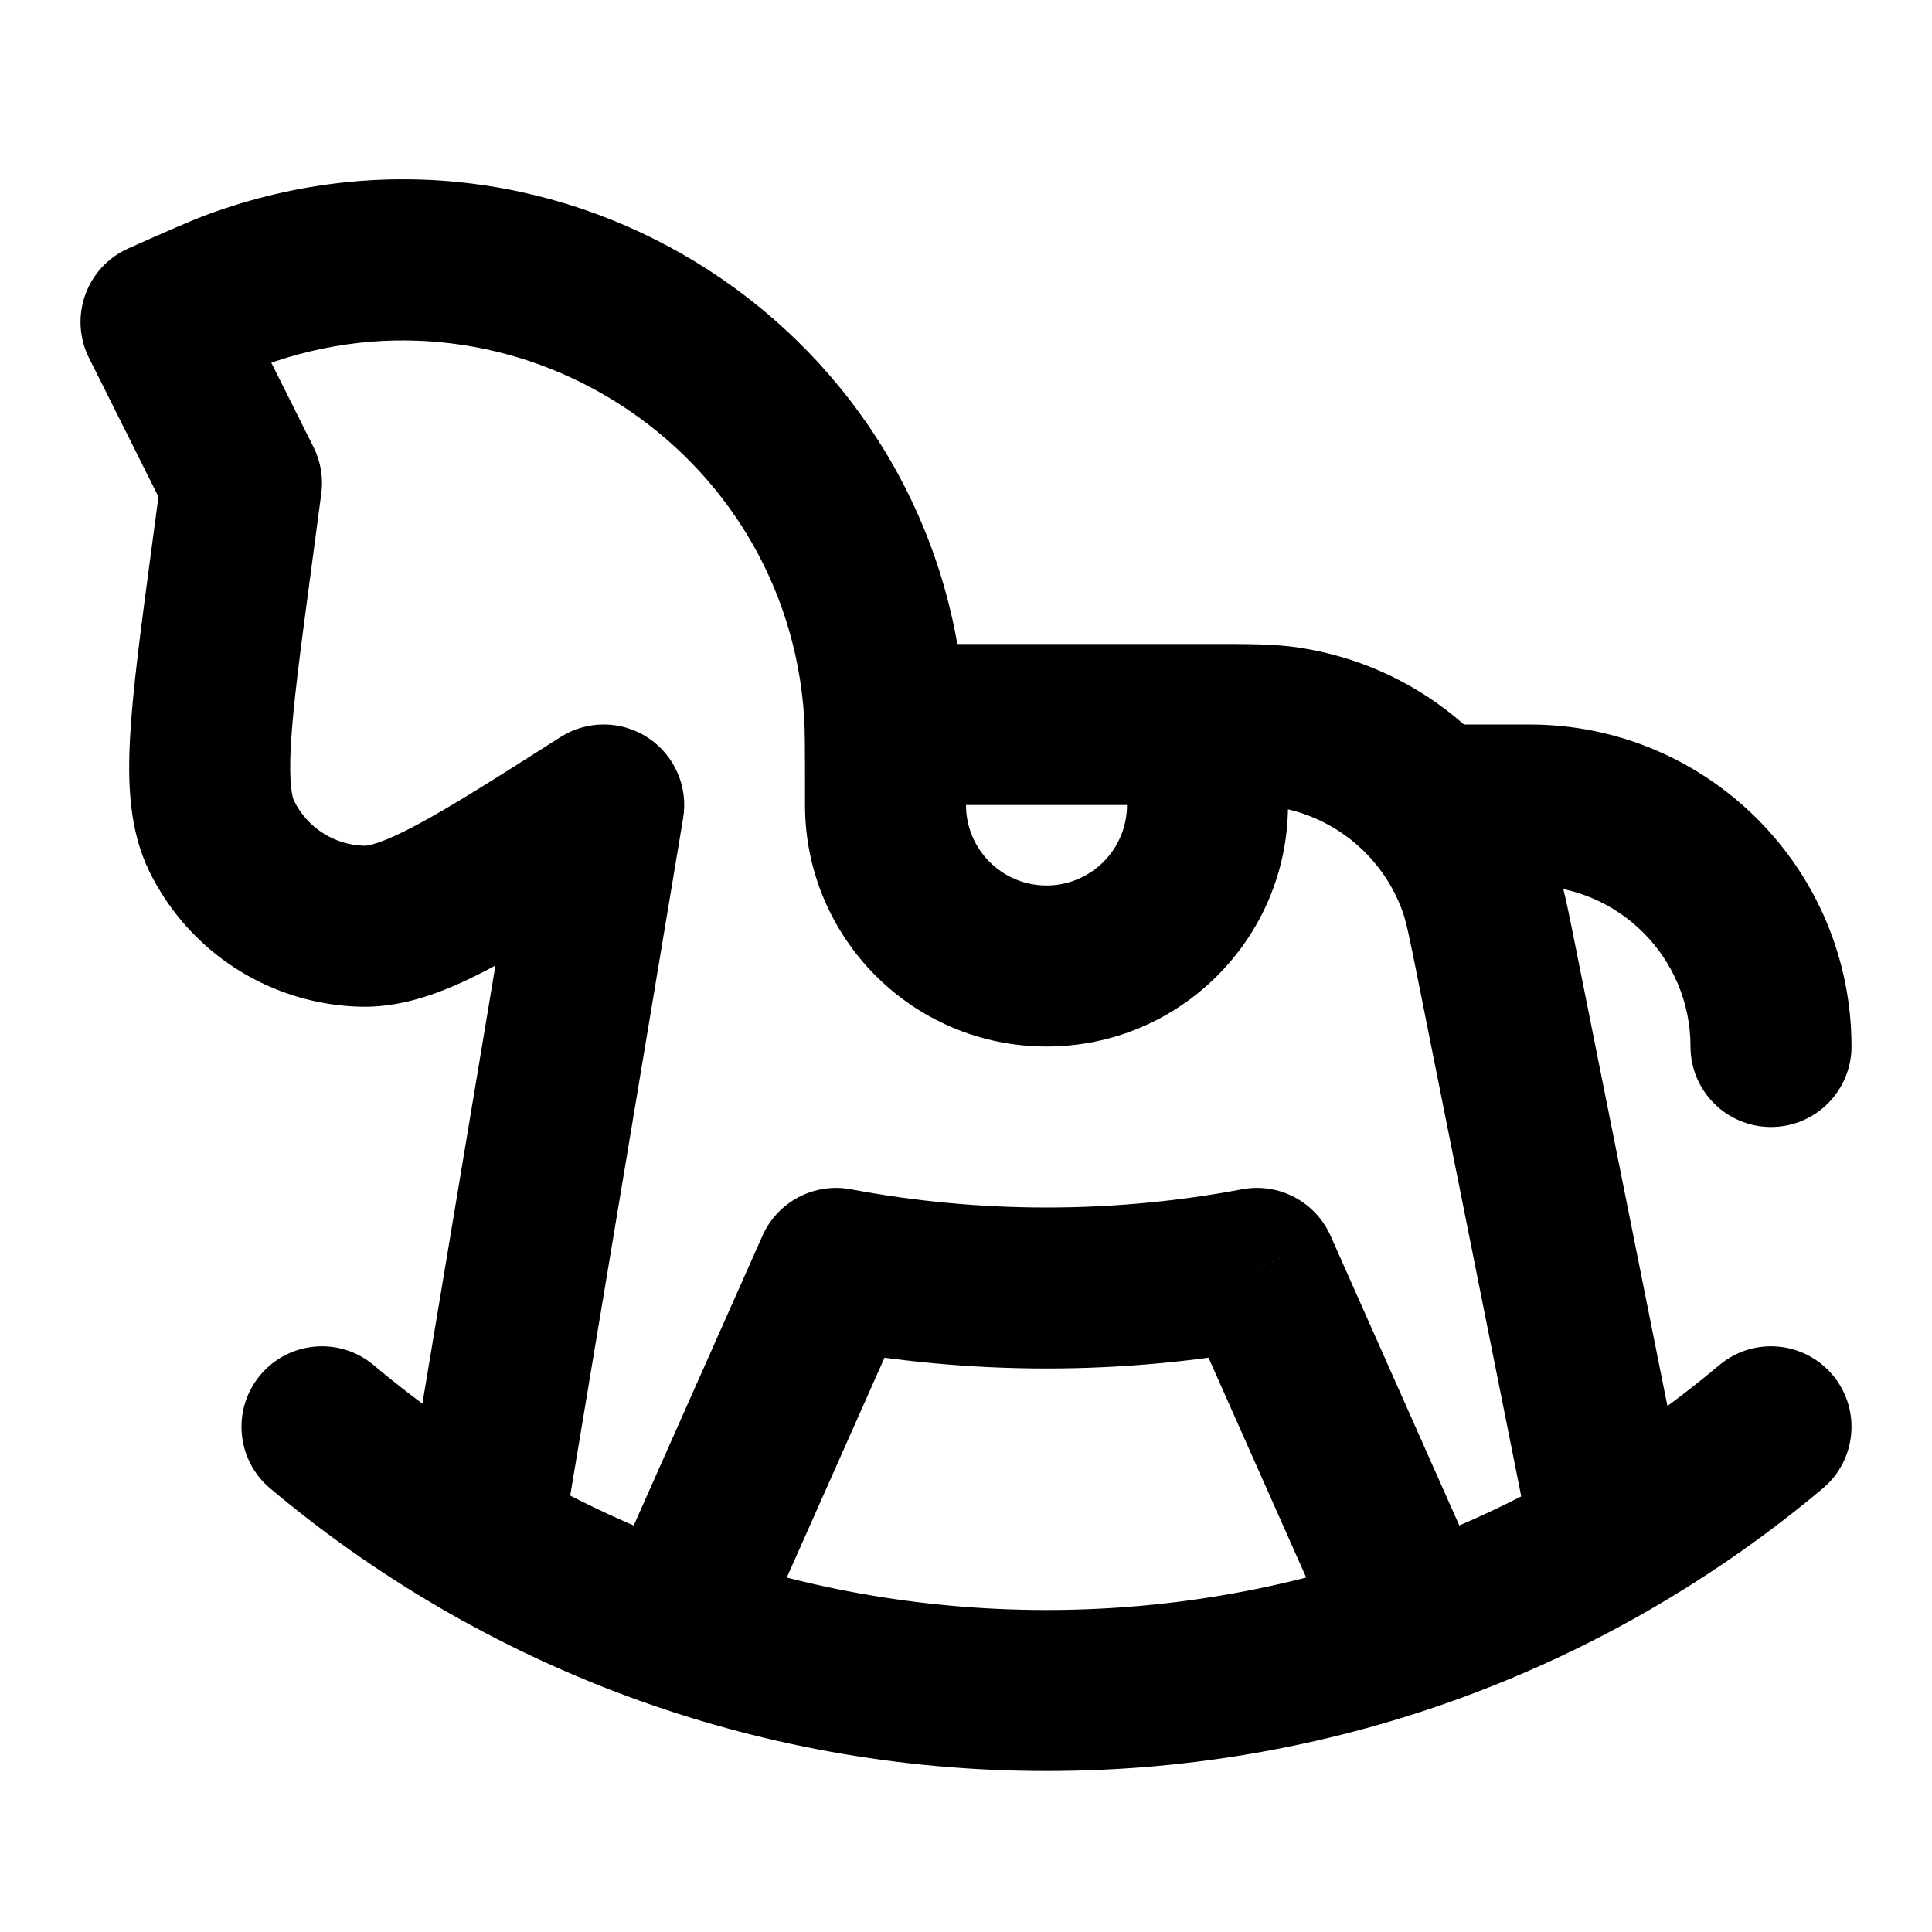 <?xml version="1.0" encoding="utf-8"?><!-- Uploaded to: SVG Repo, www.svgrepo.com, Generator: SVG Repo Mixer Tools -->
<svg width="800px" height="800px" viewBox="0 0 24 24" fill="none" xmlns="http://www.w3.org/2000/svg">
<path d="M5.014 18.836C4.923 19.38 5.291 19.896 5.836 19.986C6.38 20.077 6.896 19.709 6.986 19.164L5.014 18.836ZM7.5 10L8.486 10.164C8.551 9.775 8.381 9.384 8.052 9.166C7.723 8.948 7.296 8.944 6.963 9.156L7.5 10ZM2.862 7.038L3.853 7.17L2.862 7.038ZM3 6L3.991 6.132C4.018 5.934 3.984 5.732 3.894 5.553L3 6ZM2 4L1.594 3.086C1.344 3.197 1.151 3.405 1.059 3.662C0.967 3.919 0.983 4.203 1.106 4.447L2 4ZM18.588 11.942L17.608 12.138L17.608 12.138L18.588 11.942ZM19.019 19.196C19.128 19.738 19.655 20.089 20.196 19.981C20.738 19.872 21.089 19.346 20.981 18.804L19.019 19.196ZM15.992 9.034L16.142 8.046L15.992 9.034ZM18.36 10.976L17.421 11.317L17.421 11.317L18.36 10.976ZM2.932 3.6L3.277 4.539L3.277 4.539L2.932 3.6ZM10.987 8.835L9.989 8.901V8.901L10.987 8.835ZM2.754 10.386L1.855 10.825L1.855 10.825L2.754 10.386ZM4.508 11.506L4.488 12.506L4.488 12.506L4.508 11.506ZM11 8C10.448 8 10 8.448 10 9C10 9.552 10.448 10 11 10V8ZM18 9C17.448 9 17 9.448 17 10C17 10.552 17.448 11 18 11V9ZM21 13C21 13.552 21.448 14 22 14C22.552 14 23 13.552 23 13H21ZM22.643 18.49C23.066 18.135 23.121 17.504 22.766 17.081C22.41 16.658 21.78 16.603 21.357 16.959L22.643 18.49ZM4.643 16.959C4.22 16.603 3.59 16.658 3.234 17.081C2.879 17.504 2.934 18.135 3.357 18.49L4.643 16.959ZM16.586 20.406C16.81 20.911 17.401 21.138 17.906 20.914C18.411 20.689 18.638 20.099 18.414 19.594L16.586 20.406ZM15.614 15.756L16.528 15.35C16.339 14.926 15.884 14.688 15.428 14.774L15.614 15.756ZM7.586 19.594C7.362 20.099 7.589 20.689 8.094 20.914C8.599 21.138 9.19 20.911 9.414 20.406L7.586 19.594ZM10.386 15.756L10.572 14.774C10.116 14.688 9.661 14.926 9.472 15.35L10.386 15.756ZM6.986 19.164L8.486 10.164L6.514 9.836L5.014 18.836L6.986 19.164ZM3.853 7.17L3.991 6.132L2.009 5.868L1.87 6.906L3.853 7.17ZM3.894 5.553L2.894 3.553L1.106 4.447L2.106 6.447L3.894 5.553ZM10 9.849V10H12V9.849H10ZM16 10V9H14V10H16ZM17.608 12.138L19.019 19.196L20.981 18.804L19.569 11.746L17.608 12.138ZM15 10C15.546 10 15.71 10.003 15.841 10.023L16.142 8.046C15.825 7.997 15.477 8 15 8V10ZM19.569 11.746C19.475 11.278 19.41 10.937 19.3 10.635L17.421 11.317C17.466 11.442 17.501 11.602 17.608 12.138L19.569 11.746ZM15.841 10.023C16.565 10.133 17.171 10.629 17.421 11.317L19.3 10.635C18.801 9.259 17.589 8.266 16.142 8.046L15.841 10.023ZM10 10C10 11.657 11.343 13 13 13V11C12.448 11 12 10.552 12 10H10ZM2.406 4.914C2.92 4.685 3.129 4.593 3.277 4.539L2.588 2.661C2.361 2.745 2.073 2.873 1.594 3.086L2.406 4.914ZM12 9.849C12 9.324 12.001 9.009 11.985 8.768L9.989 8.901C9.999 9.058 10 9.286 10 9.849H12ZM3.277 4.539C6.409 3.389 9.768 5.571 9.989 8.901L11.985 8.768C11.675 4.107 6.973 1.052 2.588 2.661L3.277 4.539ZM13 13C14.657 13 16 11.657 16 10H14C14 10.552 13.552 11 13 11V13ZM1.87 6.906C1.748 7.824 1.648 8.571 1.616 9.155C1.585 9.719 1.603 10.31 1.855 10.825L3.652 9.946C3.638 9.918 3.585 9.769 3.613 9.263C3.639 8.777 3.726 8.122 3.853 7.17L1.87 6.906ZM6.963 9.156C6.153 9.672 5.596 10.026 5.165 10.254C4.718 10.492 4.561 10.507 4.529 10.506L4.488 12.506C5.061 12.518 5.604 12.286 6.104 12.021C6.62 11.746 7.256 11.341 8.037 10.844L6.963 9.156ZM1.855 10.825C2.349 11.834 3.365 12.482 4.488 12.506L4.529 10.506C4.155 10.499 3.816 10.282 3.652 9.946L1.855 10.825ZM15 8H11V10H15V8ZM18 11H19V9H18V11ZM19 11C20.105 11 21 11.896 21 13H23C23 10.791 21.209 9 19 9V11ZM21.357 16.959C19.097 18.857 16.183 20 13 20V22C16.671 22 20.036 20.68 22.643 18.49L21.357 16.959ZM13 20C9.817 20 6.903 18.857 4.643 16.959L3.357 18.49C5.964 20.68 9.329 22 13 22V20ZM18.414 19.594L16.528 15.35L14.7 16.163L16.586 20.406L18.414 19.594ZM9.414 20.406L11.3 16.163L9.472 15.35L7.586 19.594L9.414 20.406ZM15.428 14.774C14.642 14.922 13.831 15 13.001 15V17C13.957 17 14.892 16.91 15.8 16.739L15.428 14.774ZM13.001 15C12.17 15 11.357 14.922 10.572 14.774L10.2 16.739C11.108 16.91 12.045 17 13.001 17V15Z" fill="#000000"/>
</svg>